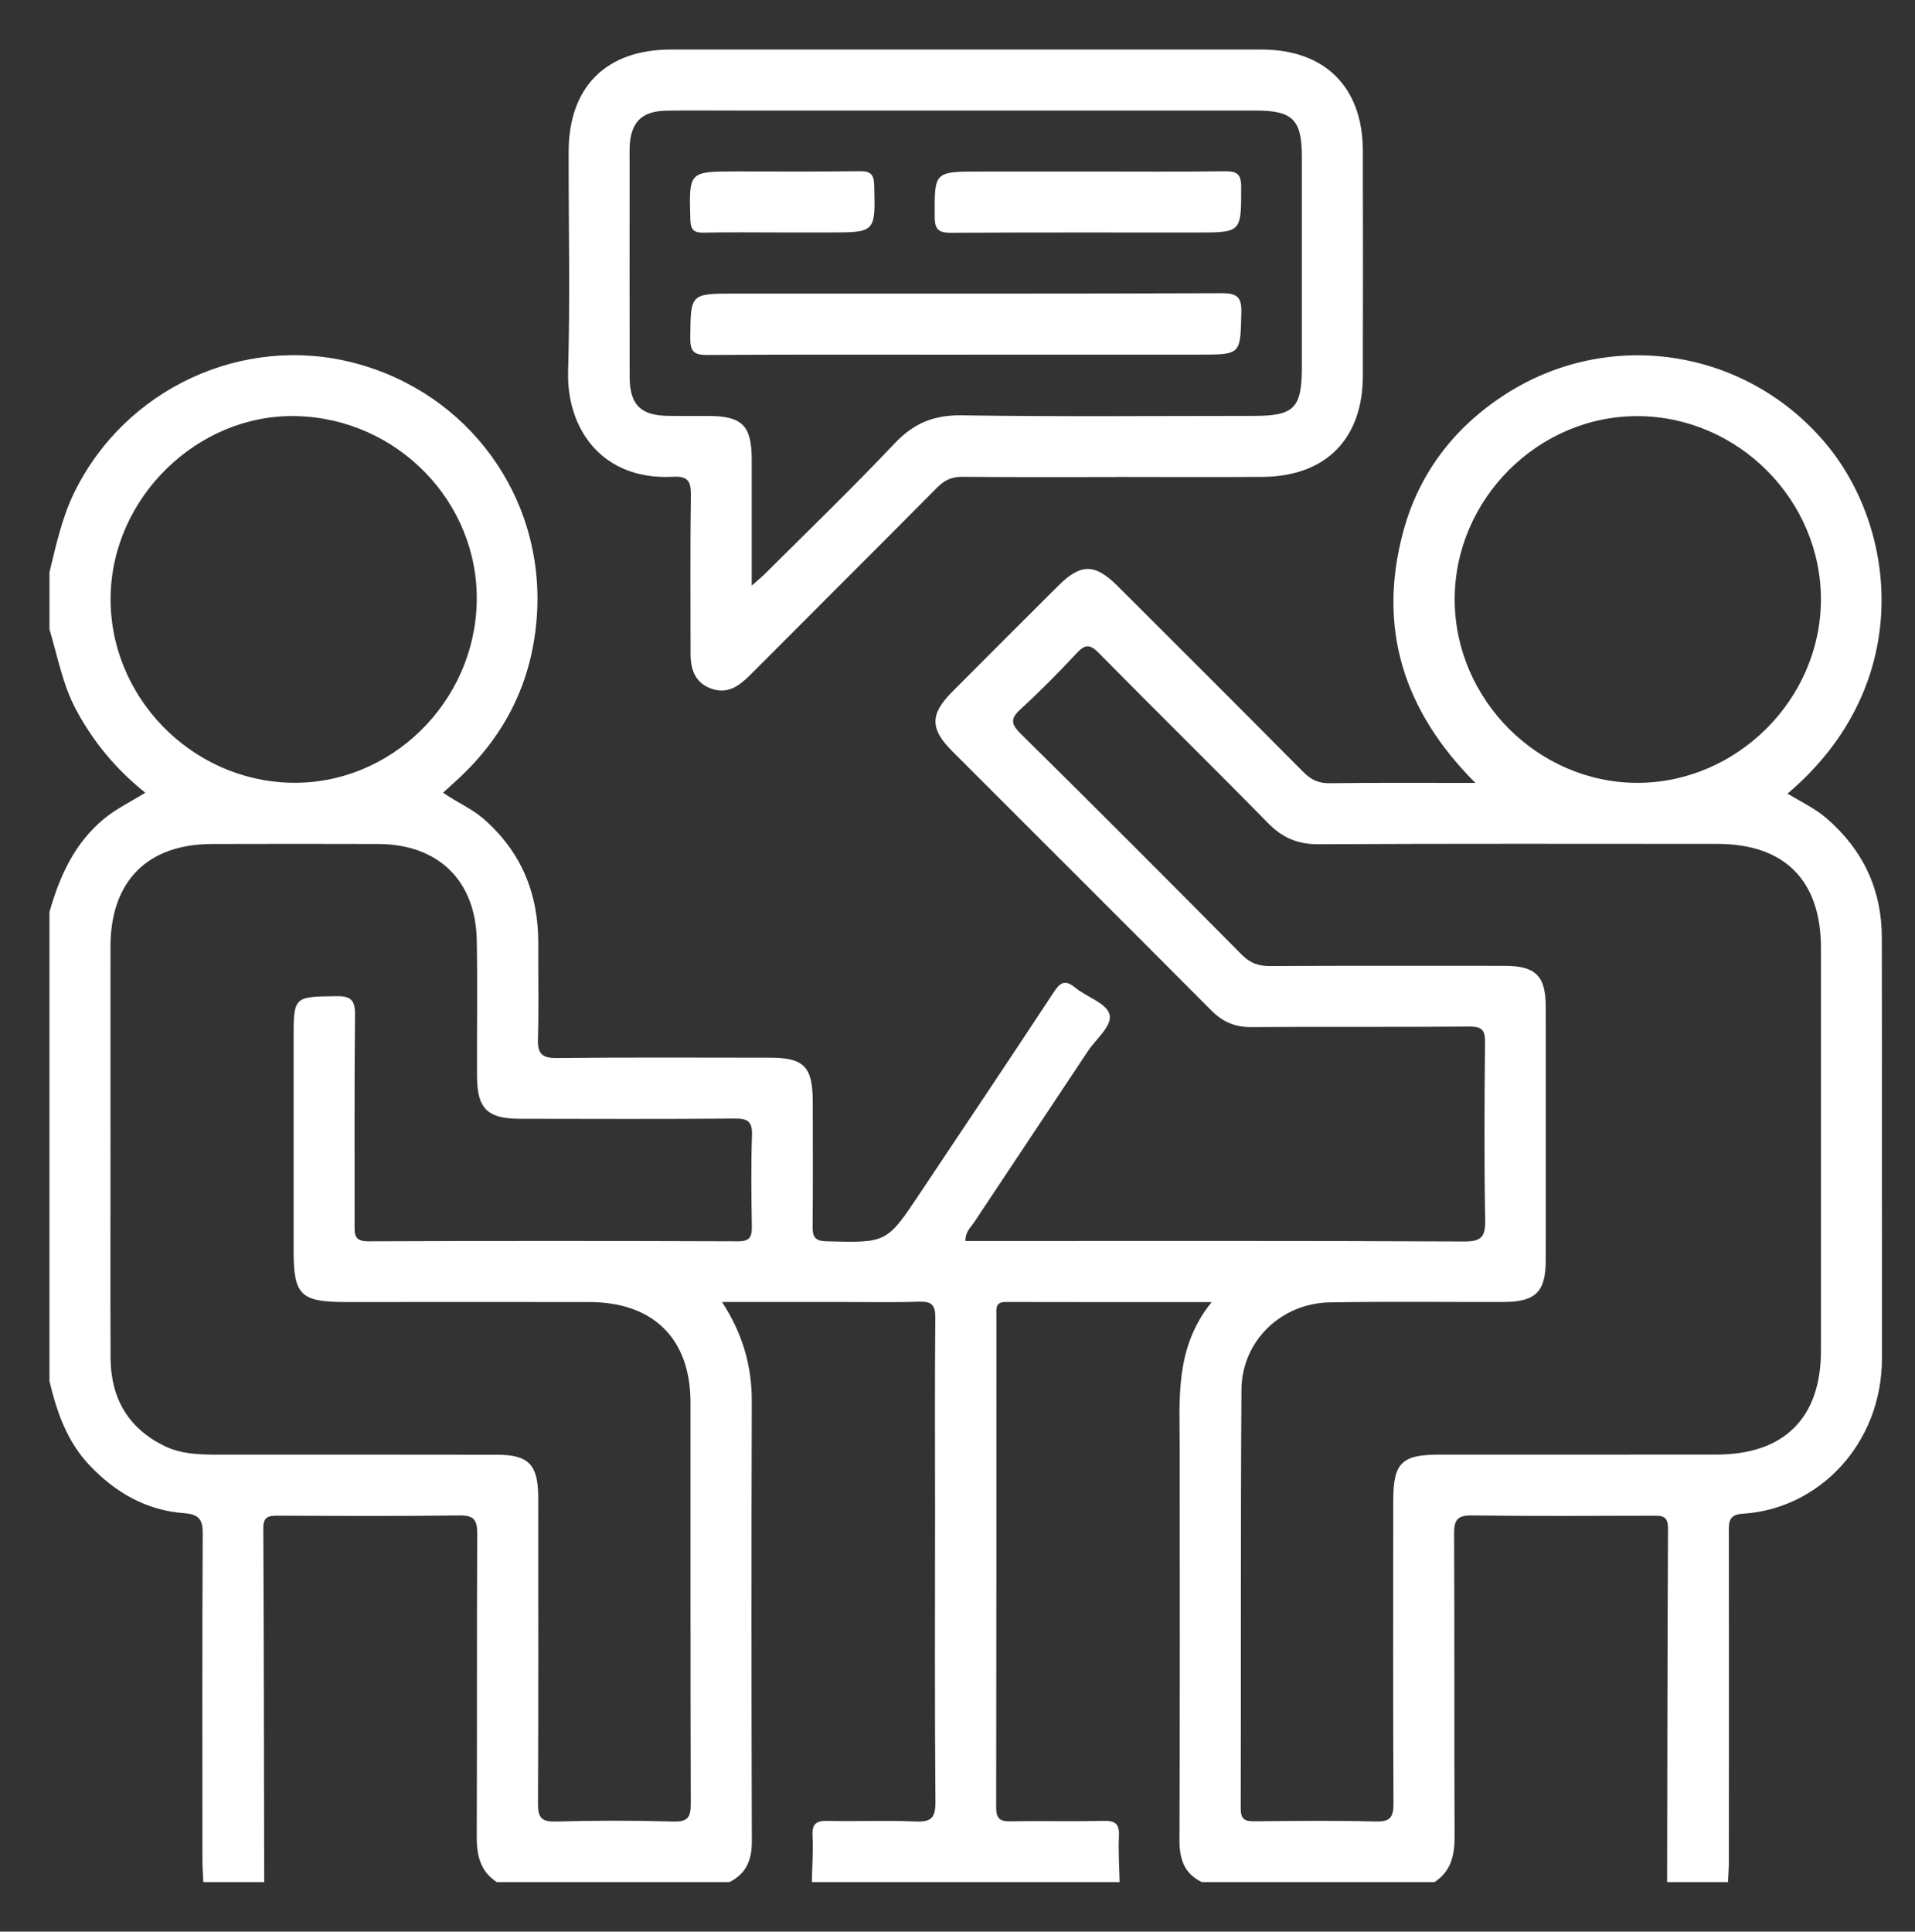 <svg width="116" height="117" viewBox="0 0 116 117" fill="none" xmlns="http://www.w3.org/2000/svg">
<rect x="0" y="0" width="116" height="117" fill="#333333" stroke="none"/>
<g clip-path="url(#clip0_522_5)">
<path d="M3 34.653C3.397 33.011 3.75 31.366 4.503 29.825C7.582 23.526 14.73 20.213 21.486 21.991C28.388 23.807 32.955 30.091 32.53 37.161C32.281 41.309 30.546 44.712 27.456 47.451C27.267 47.619 27.085 47.79 26.839 48.013C27.661 48.593 28.562 48.963 29.292 49.597C31.594 51.605 32.622 54.153 32.605 57.174C32.593 59.088 32.645 61.006 32.585 62.917C32.556 63.803 32.805 64.093 33.726 64.084C38.024 64.038 42.325 64.061 46.623 64.064C48.702 64.064 49.226 64.603 49.232 66.711C49.235 69.24 49.249 71.768 49.223 74.296C49.218 74.931 49.377 75.168 50.066 75.186C53.71 75.281 53.71 75.301 55.722 72.281C58.428 68.226 61.144 64.18 63.823 60.108C64.226 59.494 64.515 59.32 65.129 59.821C65.824 60.389 67.009 60.751 67.203 61.426C67.403 62.124 66.395 62.92 65.903 63.661C63.612 67.122 61.298 70.572 59.007 74.033C58.798 74.349 58.462 74.618 58.48 75.168H59.531C69.248 75.168 78.967 75.148 88.684 75.197C89.764 75.203 89.985 74.89 89.964 73.876C89.901 70.3 89.918 66.723 89.956 63.149C89.964 62.402 89.776 62.17 89.003 62.179C84.595 62.216 80.187 62.179 75.782 62.211C74.803 62.216 74.064 61.895 73.381 61.208C68.156 55.958 62.911 50.733 57.675 45.494C56.328 44.147 56.331 43.258 57.672 41.911C59.812 39.762 61.958 37.613 64.11 35.473C65.465 34.123 66.326 34.126 67.687 35.484C71.446 39.238 75.205 42.986 78.944 46.756C79.41 47.225 79.865 47.449 80.543 47.44C83.393 47.402 86.24 47.422 89.374 47.422C84.992 43.043 83.43 38.001 85.003 32.188C85.953 28.681 88.067 25.912 91.12 23.925C97.416 19.833 105.673 21.081 110.524 26.781C114.97 32.006 115.998 41.537 108.277 48.071C109.088 48.561 109.939 48.955 110.649 49.571C112.853 51.48 113.988 53.887 113.991 56.8C114.003 65.289 113.988 73.781 113.997 82.27C114.003 87.428 110.203 91.407 105.546 91.688C104.668 91.74 104.723 92.267 104.726 92.87C104.732 99.482 104.732 106.091 104.726 112.703C104.726 113.134 104.692 113.566 104.671 113.998H100.984C100.999 106.853 101.002 99.705 101.039 92.56C101.042 91.769 100.617 91.807 100.081 91.807C96.434 91.813 92.788 91.839 89.145 91.789C88.253 91.778 88.079 92.094 88.082 92.904C88.111 99.004 88.082 105.103 88.111 111.206C88.117 112.35 87.914 113.334 86.894 113.998H72.804C71.71 113.476 71.44 112.575 71.446 111.42C71.475 103.548 71.463 95.673 71.46 87.801C71.46 84.749 71.145 81.638 73.398 78.867C69.051 78.867 64.982 78.872 60.913 78.861C60.272 78.861 60.356 79.287 60.356 79.672C60.356 89.603 60.359 99.537 60.342 109.468C60.342 110.131 60.55 110.334 61.211 110.319C63.087 110.282 64.967 110.334 66.844 110.29C67.533 110.276 67.814 110.45 67.779 111.185C67.733 112.121 67.802 113.059 67.82 113.998H49.177C49.197 113.062 49.264 112.121 49.218 111.188C49.183 110.458 49.452 110.273 50.147 110.29C51.914 110.334 53.686 110.25 55.45 110.328C56.386 110.369 56.672 110.128 56.664 109.149C56.614 103.302 56.641 97.457 56.641 91.61C56.641 87.677 56.62 83.741 56.655 79.808C56.661 79.046 56.432 78.82 55.679 78.843C54.092 78.895 52.505 78.861 50.915 78.861C48.58 78.861 46.249 78.861 43.735 78.861C44.995 80.793 45.548 82.748 45.539 84.897C45.51 93.773 45.516 102.653 45.542 111.53C45.545 112.659 45.209 113.488 44.184 113.998H30.094C29.072 113.334 28.872 112.35 28.878 111.206C28.904 105.106 28.878 99.007 28.907 92.904C28.909 92.094 28.736 91.778 27.844 91.789C24.163 91.839 20.481 91.818 16.797 91.804C16.241 91.804 15.946 91.888 15.949 92.56C15.984 99.705 15.989 106.853 16.004 113.998H12.317C12.3 113.566 12.262 113.134 12.262 112.703C12.259 106.1 12.245 99.499 12.279 92.896C12.285 92.021 12.039 91.72 11.15 91.653C8.856 91.482 6.979 90.399 5.412 88.74C4.054 87.3 3.437 85.513 2.994 83.645V55.245C3.614 53.073 4.506 51.072 6.31 49.586C7.052 48.975 7.921 48.564 8.801 48.016C7 46.574 5.644 44.92 4.61 42.991C3.788 41.456 3.492 39.756 2.997 38.12V34.65L3 34.653ZM110.304 69.564C110.304 65.518 110.304 61.472 110.304 57.423C110.304 53.328 108.103 51.115 104.031 51.115C95.974 51.112 87.917 51.095 79.859 51.135C78.6 51.141 77.679 50.742 76.804 49.849C73.415 46.391 69.957 43.003 66.56 39.553C66.016 39 65.723 39.021 65.213 39.568C64.13 40.732 63.012 41.865 61.839 42.936C61.222 43.501 61.205 43.825 61.822 44.434C66.32 48.876 70.788 53.351 75.237 57.843C75.747 58.356 76.257 58.518 76.949 58.512C81.681 58.489 86.414 58.498 91.149 58.5C93.014 58.5 93.631 59.111 93.631 60.956C93.637 66.086 93.637 71.218 93.631 76.347C93.631 78.25 93.014 78.855 91.082 78.861C87.578 78.87 84.073 78.826 80.569 78.884C77.595 78.933 75.22 81.23 75.2 84.175C75.144 92.629 75.179 101.083 75.156 109.537C75.156 110.172 75.376 110.322 75.97 110.316C78.426 110.29 80.885 110.264 83.341 110.328C84.224 110.351 84.415 110.05 84.409 109.227C84.38 103.122 84.392 97.014 84.395 90.909C84.395 88.604 84.893 88.106 87.195 88.106C92.797 88.106 98.395 88.111 103.996 88.103C108.086 88.094 110.301 85.875 110.304 81.812C110.307 77.728 110.304 73.648 110.304 69.564ZM6.693 69.573C6.693 73.798 6.681 78.024 6.698 82.252C6.71 84.665 7.741 86.487 9.942 87.575C10.941 88.068 12.027 88.106 13.114 88.108C18.784 88.108 24.455 88.103 30.126 88.114C32.005 88.117 32.573 88.705 32.602 90.588C32.608 90.877 32.602 91.167 32.602 91.454C32.602 97.376 32.617 103.302 32.588 109.225C32.585 110.033 32.75 110.357 33.648 110.331C36.028 110.264 38.418 110.261 40.798 110.331C41.705 110.357 41.847 110.027 41.844 109.225C41.818 101.133 41.832 93.043 41.827 84.951C41.824 81.085 39.582 78.87 35.687 78.864C30.774 78.858 25.863 78.864 20.951 78.864C18.205 78.864 17.785 78.45 17.785 75.75C17.785 71.487 17.785 67.227 17.785 62.964C17.785 60.337 17.785 60.377 20.366 60.337C21.275 60.322 21.512 60.592 21.504 61.486C21.457 65.712 21.486 69.938 21.478 74.163C21.478 74.742 21.443 75.188 22.289 75.186C29.767 75.156 37.242 75.159 44.72 75.186C45.429 75.186 45.551 74.904 45.542 74.291C45.513 72.449 45.487 70.604 45.551 68.765C45.58 67.93 45.299 67.745 44.511 67.751C40.176 67.789 35.843 67.771 31.507 67.765C29.52 67.763 28.904 67.154 28.895 65.191C28.883 62.445 28.93 59.7 28.88 56.957C28.817 53.334 26.546 51.135 22.92 51.121C19.56 51.109 16.201 51.112 12.841 51.121C8.923 51.13 6.695 53.377 6.693 57.333C6.687 61.414 6.693 65.498 6.693 69.578V69.573ZM28.878 36.455C28.999 30.404 24.061 25.333 17.921 25.203C11.984 25.078 6.808 30.103 6.701 36.098C6.591 42.148 11.538 47.275 17.62 47.411C23.638 47.547 28.753 42.568 28.878 36.455ZM88.117 36.301C88.117 42.369 93.179 47.437 99.224 47.417C105.224 47.396 110.267 42.363 110.301 36.365C110.333 30.309 105.308 25.24 99.232 25.206C93.185 25.171 88.117 30.231 88.117 36.304V36.301Z" fill="white"/>
<path d="M67.618 28.895C64.511 28.895 61.403 28.91 58.298 28.881C57.667 28.875 57.221 29.075 56.781 29.518C53.016 33.312 49.224 37.086 45.451 40.874C44.808 41.52 44.118 42.044 43.16 41.737C42.149 41.416 41.83 40.605 41.83 39.614C41.833 36.399 41.801 33.182 41.851 29.967C41.862 29.121 41.636 28.831 40.773 28.878C36.452 29.112 34.318 25.947 34.413 22.518C34.538 18.078 34.439 13.629 34.445 9.187C34.451 5.265 36.713 3.003 40.637 3C52.561 2.997 64.482 2.997 76.405 3C80.26 3 82.545 5.277 82.554 9.123C82.563 13.676 82.563 18.229 82.554 22.778C82.545 26.581 80.309 28.849 76.507 28.884C73.544 28.91 70.581 28.889 67.618 28.889V28.895ZM45.535 35.472C45.937 35.113 46.131 34.96 46.308 34.786C48.941 32.156 51.625 29.576 54.177 26.871C55.338 25.64 56.563 25.13 58.261 25.156C64.149 25.246 70.037 25.191 75.925 25.191C78.409 25.191 78.861 24.728 78.861 22.196C78.861 17.971 78.861 13.742 78.861 9.517C78.861 7.246 78.314 6.696 76.055 6.696C65.652 6.696 55.246 6.696 44.843 6.696C43.362 6.696 41.88 6.681 40.4 6.702C38.85 6.722 38.178 7.414 38.138 8.975C38.129 9.337 38.138 9.696 38.138 10.058C38.138 14.322 38.129 18.585 38.141 22.848C38.146 24.499 38.795 25.153 40.423 25.188C41.254 25.205 42.085 25.188 42.916 25.194C44.97 25.205 45.532 25.773 45.535 27.853C45.538 30.297 45.535 32.744 45.535 35.475V35.472Z" fill="white"/>
<path d="M58.446 21.483C53.247 21.483 48.045 21.466 42.847 21.501C42.039 21.506 41.804 21.292 41.813 20.473C41.836 17.785 41.801 17.782 44.526 17.782C54.347 17.782 64.171 17.797 73.993 17.759C74.945 17.756 75.218 17.993 75.194 18.955C75.131 21.477 75.18 21.48 72.64 21.48C67.91 21.48 63.178 21.48 58.449 21.48L58.446 21.483Z" fill="white"/>
<path d="M65.963 10.389C68.705 10.389 71.448 10.412 74.188 10.374C74.915 10.366 75.184 10.531 75.184 11.319C75.184 14.084 75.216 14.084 72.453 14.084C67.509 14.084 62.566 14.073 57.624 14.099C56.903 14.102 56.625 13.945 56.62 13.158C56.605 10.392 56.573 10.392 59.359 10.392C61.56 10.392 63.762 10.392 65.963 10.392V10.389Z" fill="white"/>
<path d="M47.39 14.08C45.803 14.08 44.216 14.057 42.629 14.092C42.026 14.104 41.835 13.921 41.818 13.298C41.731 10.385 41.711 10.385 44.613 10.385C47.103 10.385 49.591 10.405 52.082 10.37C52.739 10.362 52.937 10.564 52.954 11.225C53.026 14.08 53.047 14.08 50.208 14.08C49.27 14.08 48.331 14.08 47.393 14.08H47.39Z" fill="white"/>
</g>
<defs>
<clipPath id="clip0_522_5">
<rect width="111" height="111" fill="white" transform="translate(3 3)"/>
</clipPath>
</defs>
</svg>

